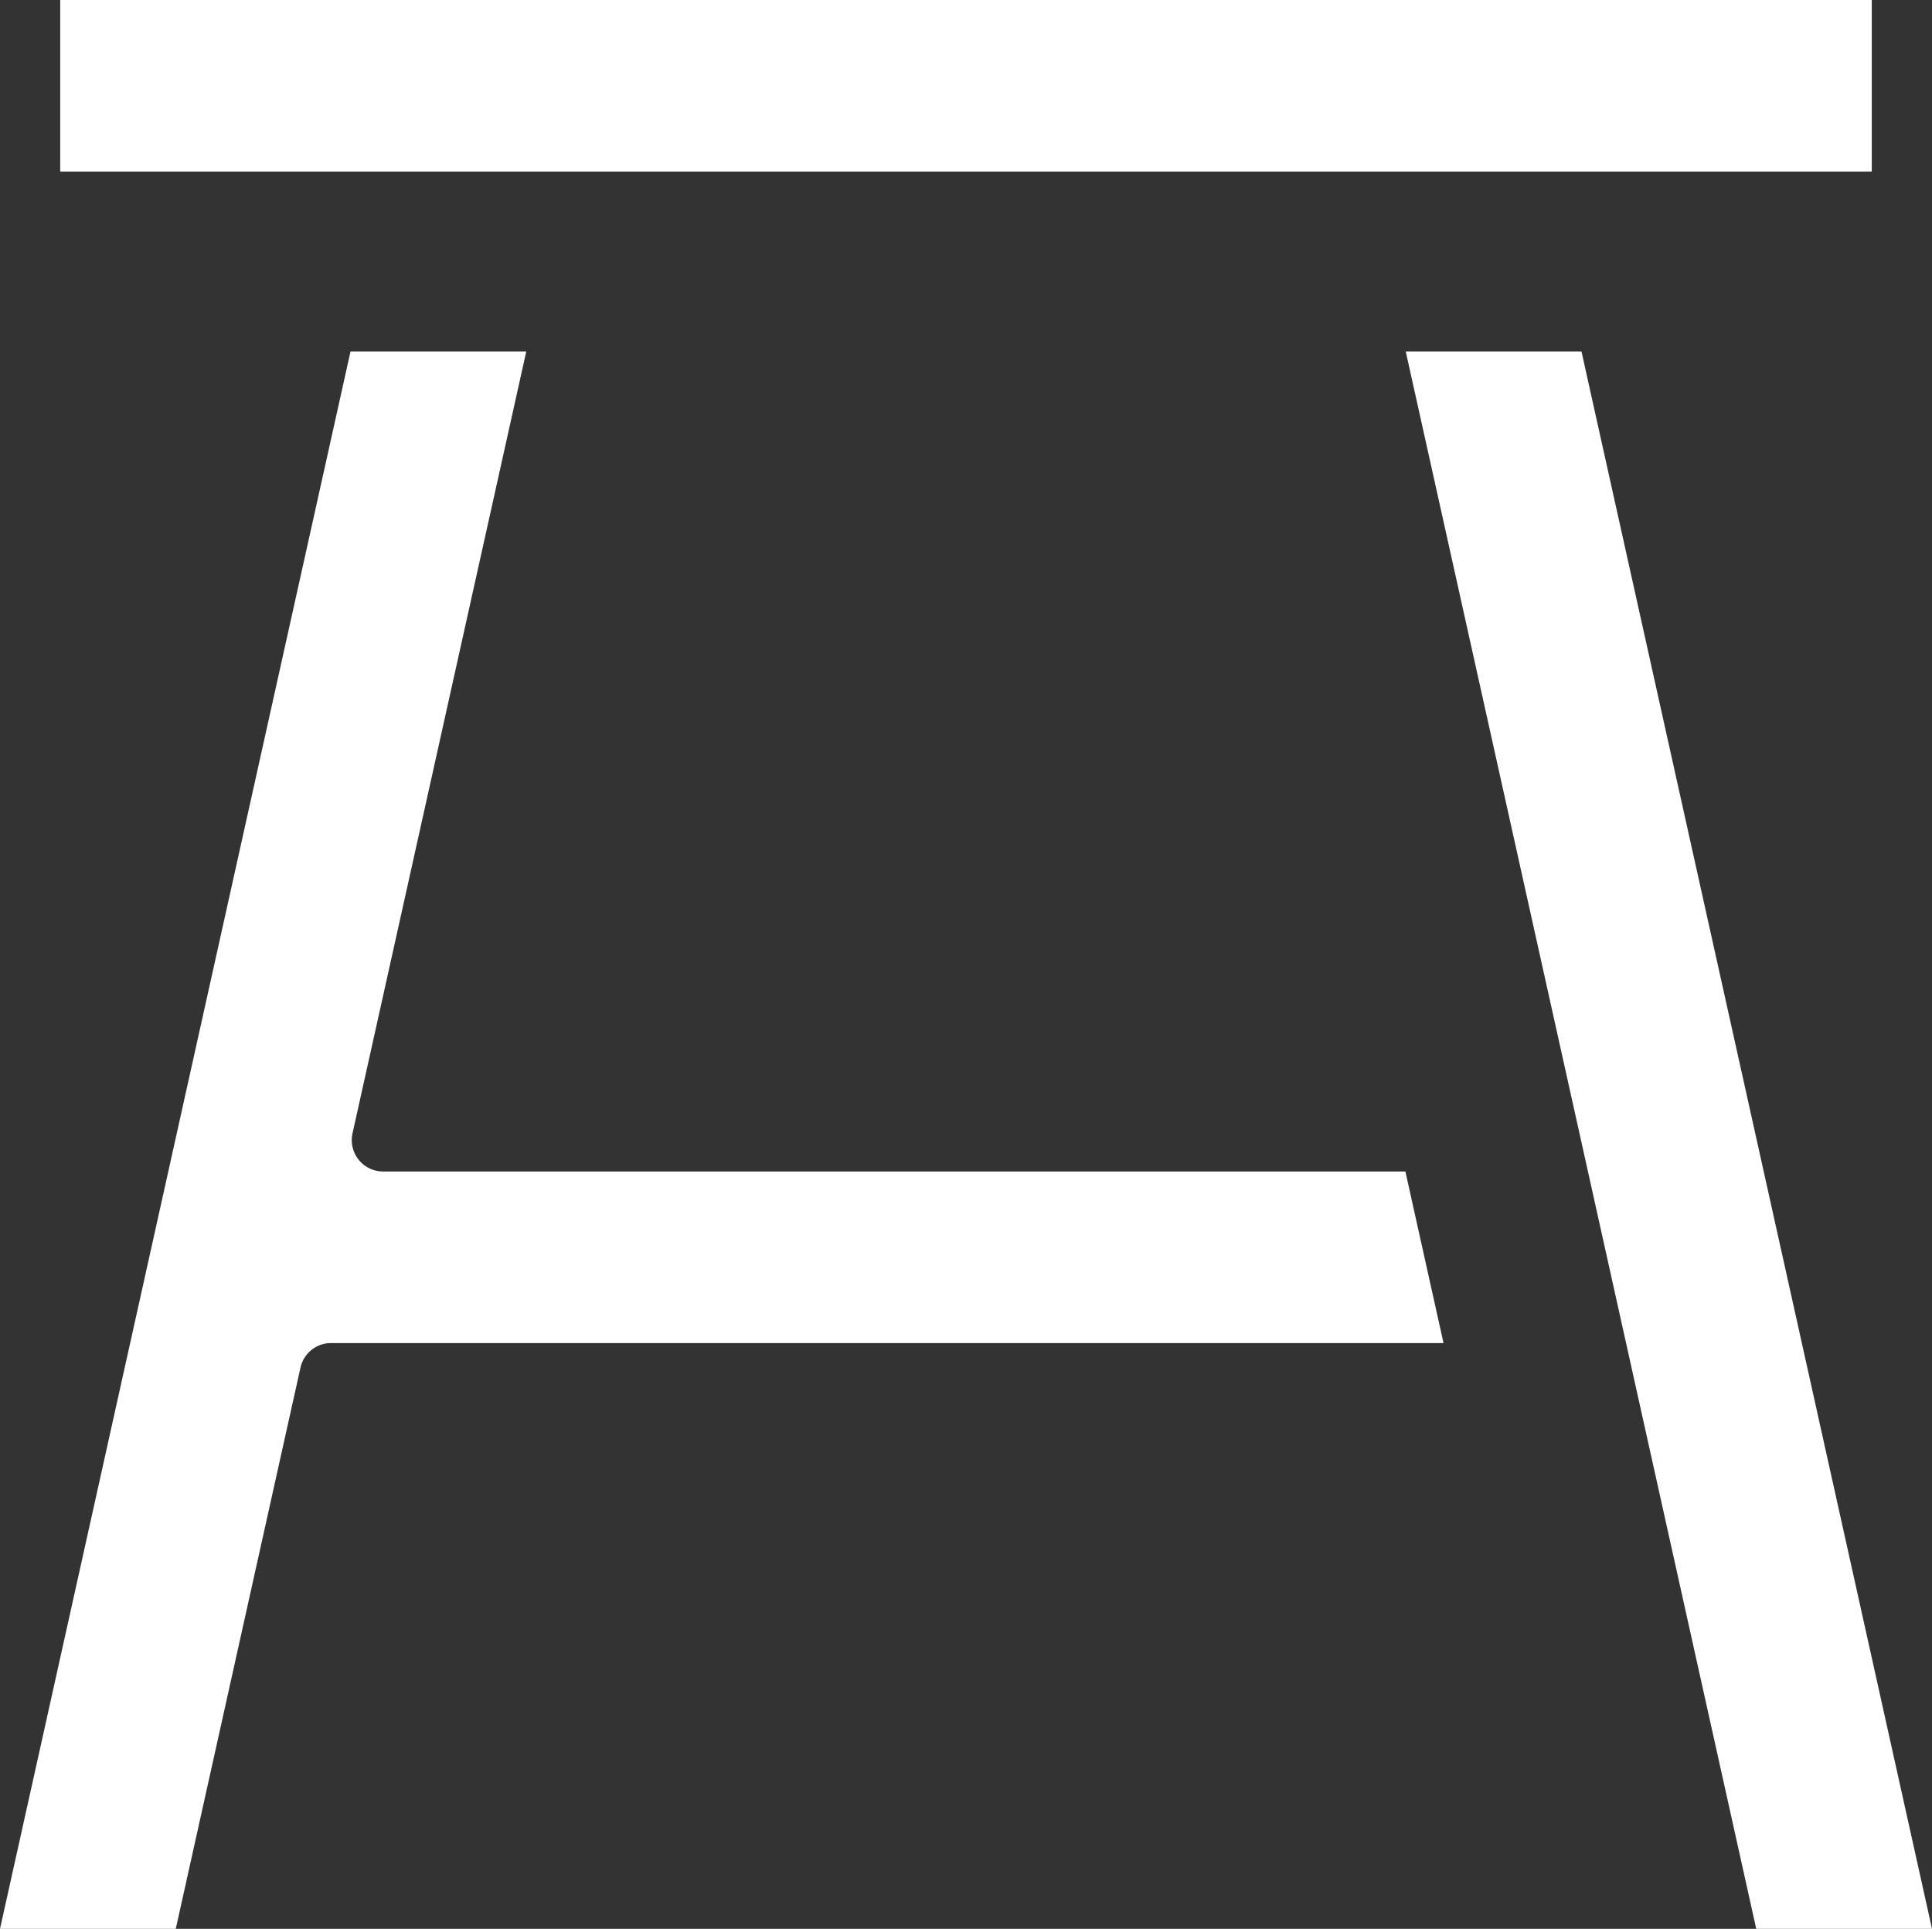 <svg id="Group_1329" data-name="Group 1329" xmlns="http://www.w3.org/2000/svg" xmlns:xlink="http://www.w3.org/1999/xlink" width="251.571" height="251.146" viewBox="0 0 251.571 251.146">
  <rect x="0" y="0" width="251.571" height="251.146" fill="#333333" stroke="none"/>
  <defs>
    <clipPath id="clip-path">
      <rect id="Rectangle_55" data-name="Rectangle 55" width="251.571" height="251.146" fill="#fff"/>
    </clipPath>
  </defs>
  <rect id="Rectangle_54" data-name="Rectangle 54" width="235.89" height="22.343" transform="translate(7.839 0)" fill="#fff"/>
  <g id="Group_45" data-name="Group 45" transform="translate(0 0)">
    <g id="Group_44" data-name="Group 44" clip-path="url(#clip-path)">
      <path id="Path_28" data-name="Path 28" d="M43.11,144.073H187.967L183,121.73H49.89a4.082,4.082,0,0,1-3.987-4.966L68.527,14.955H45.643L0,220.342H22.887L39.126,147.27a4.079,4.079,0,0,1,3.984-3.2" transform="translate(0 30.806)" fill="#fff"/>
      <path id="Path_29" data-name="Path 29" d="M59.822,14.955l45.64,205.384H128.35L82.706,14.955Z" transform="translate(123.222 30.806)" fill="#fff"/>
    </g>
  </g>
</svg>
